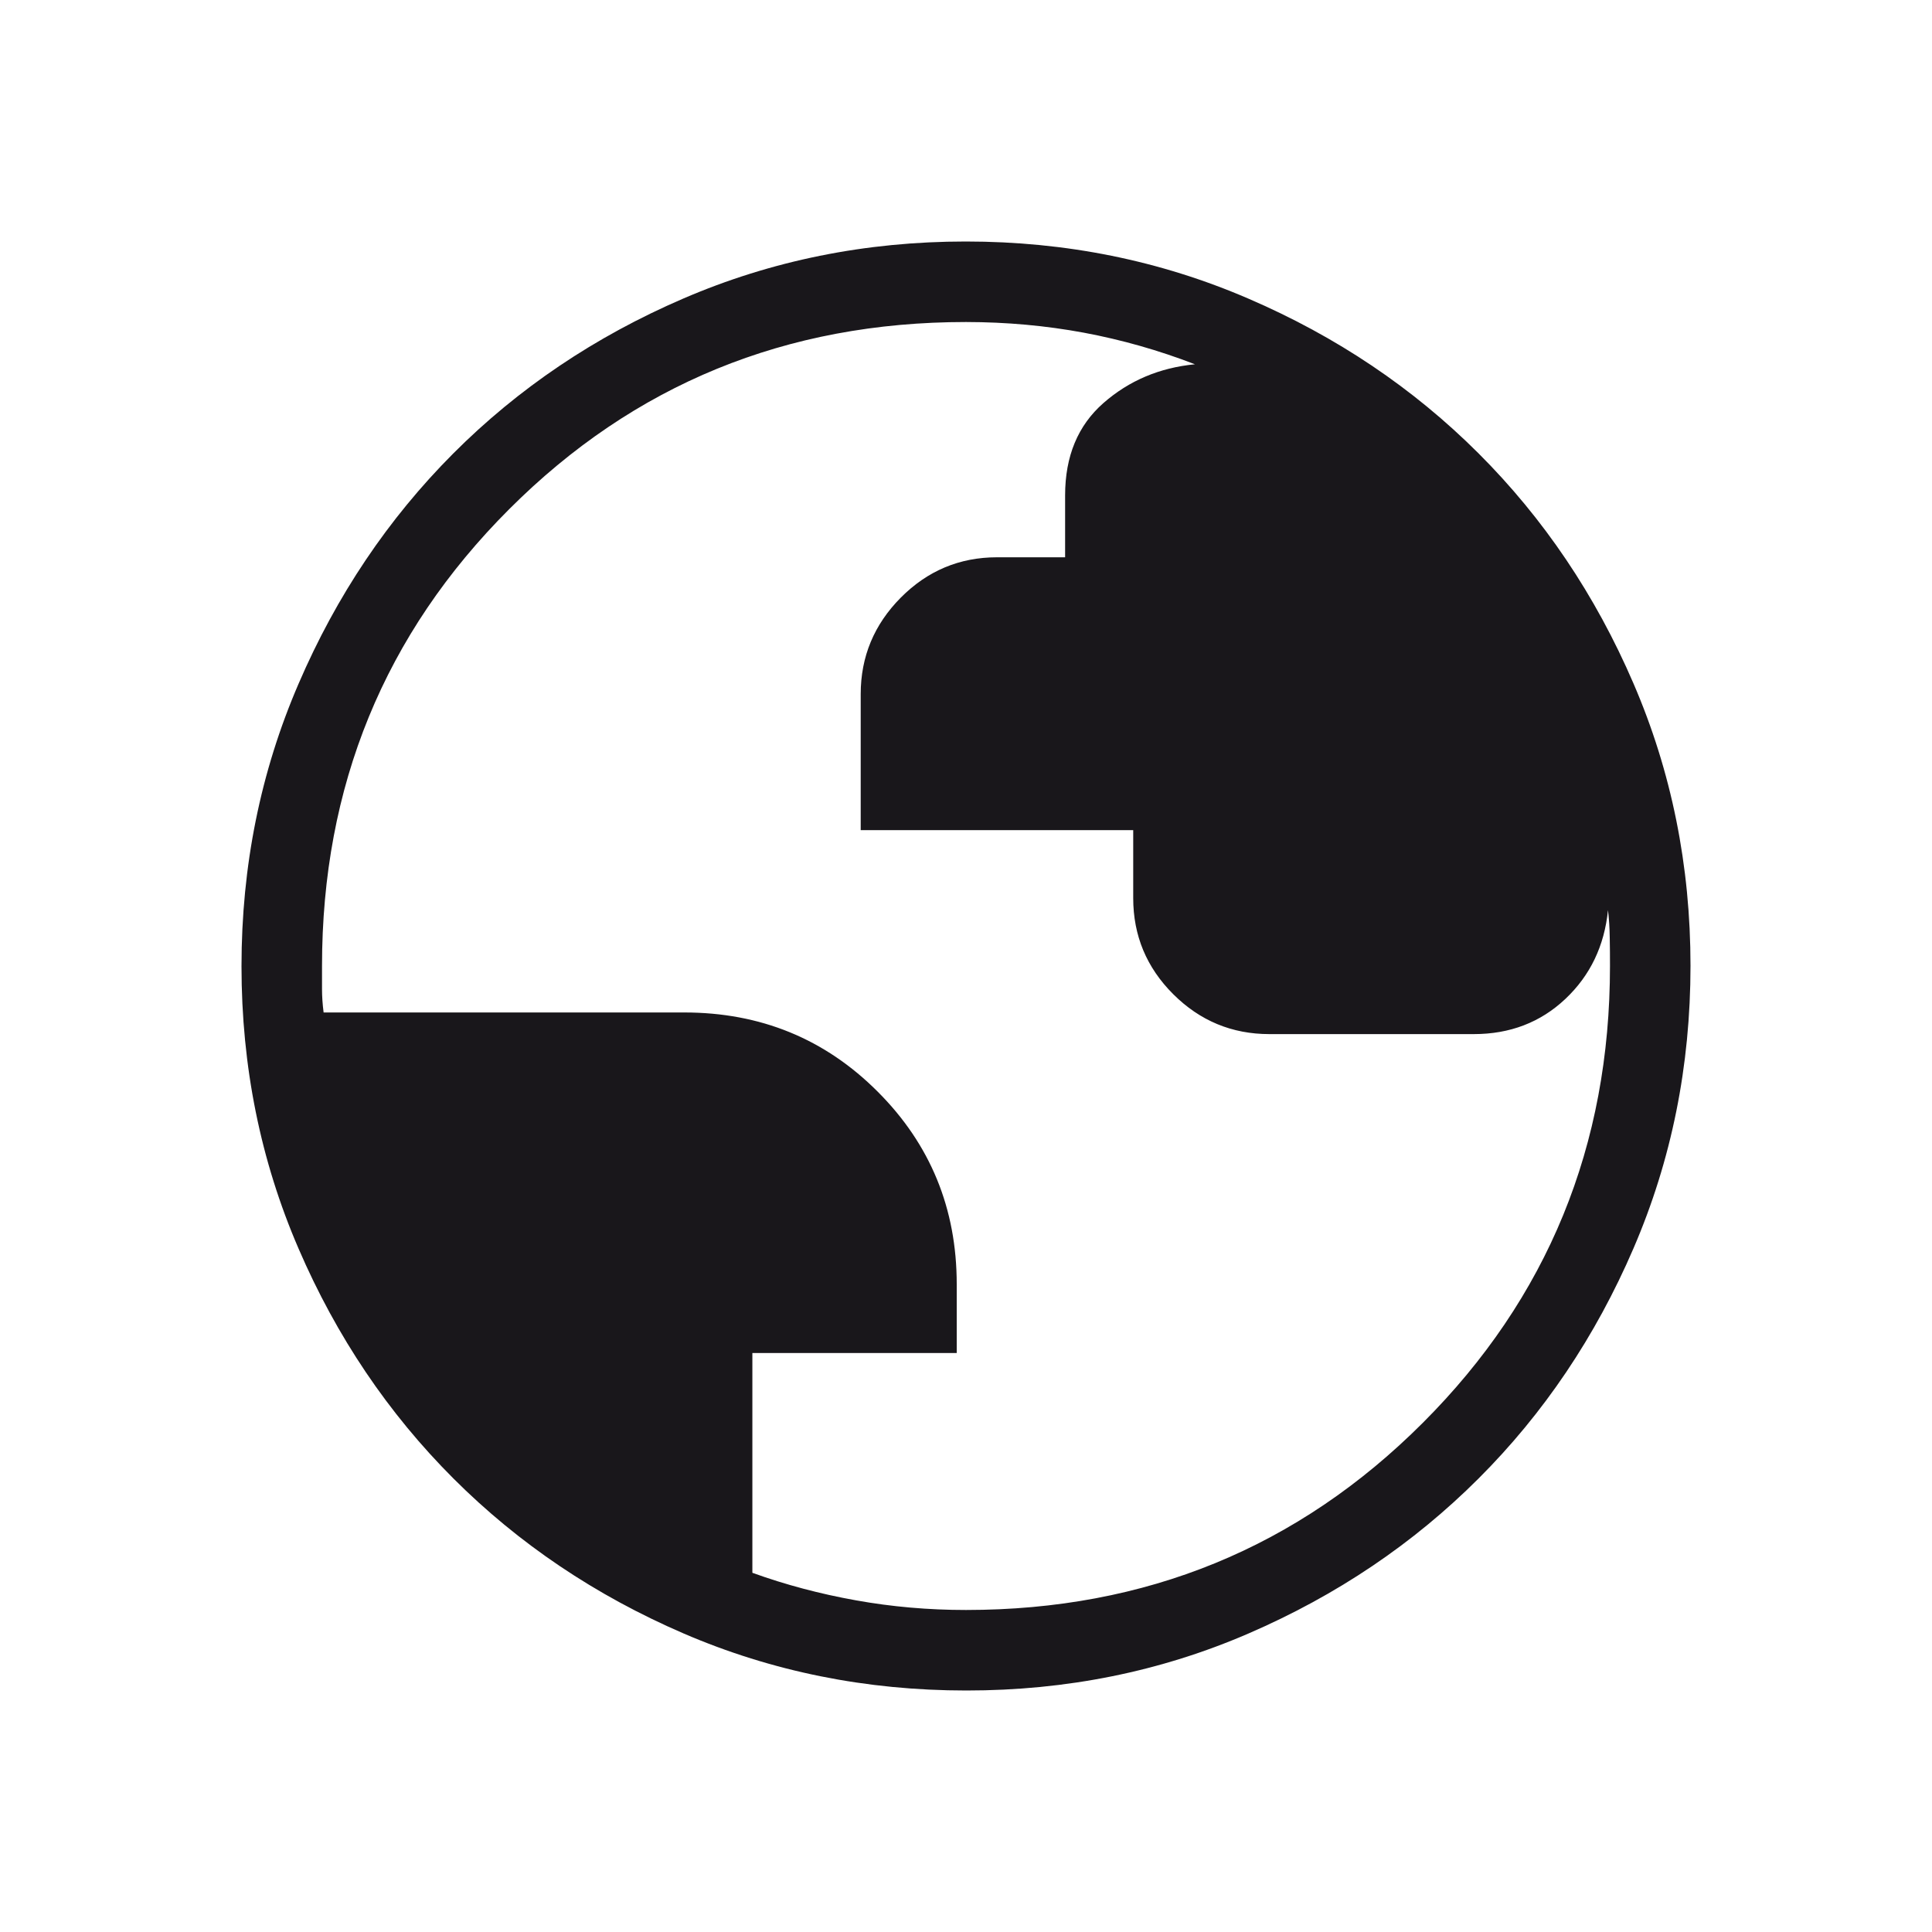 <svg xmlns="http://www.w3.org/2000/svg" fill="none" viewBox="0 0 40 40" height="40" width="40">
<g id="Icons/ALt globe">
<path fill="#19171B" d="M20.005 35C17.932 35 15.982 34.607 14.155 33.82C12.329 33.032 10.741 31.963 9.39 30.613C8.039 29.263 6.969 27.677 6.182 25.853C5.394 24.03 5 22.081 5 20.005C5 17.929 5.394 15.979 6.182 14.155C6.968 12.329 8.036 10.741 9.383 9.39C10.731 8.039 12.318 6.969 14.145 6.182C15.972 5.394 17.922 5 19.995 5C22.068 5 24.018 5.394 25.845 6.182C27.671 6.968 29.259 8.036 30.61 9.385C31.961 10.734 33.031 12.321 33.818 14.147C34.606 15.972 35 17.922 35 19.995C35 22.068 34.607 24.018 33.82 25.845C33.033 27.672 31.964 29.26 30.613 30.61C29.262 31.96 27.676 33.029 25.853 33.818C24.031 34.607 22.082 35.001 20.005 35ZM20 33.333C23.722 33.333 26.875 32.042 29.458 29.458C32.042 26.875 33.333 23.722 33.333 20C33.333 19.806 33.332 19.609 33.328 19.412C33.325 19.214 33.313 19.024 33.292 18.843C33.217 19.584 32.923 20.198 32.408 20.683C31.893 21.168 31.261 21.41 30.513 21.41H26.282C25.506 21.41 24.842 21.134 24.29 20.583C23.738 20.032 23.462 19.369 23.462 18.595V17.187H17.82V14.37C17.82 13.596 18.097 12.93 18.65 12.373C19.202 11.817 19.866 11.538 20.642 11.538H22.052V10.255C22.052 9.446 22.316 8.809 22.845 8.345C23.374 7.881 24.006 7.613 24.74 7.542C23.992 7.253 23.226 7.035 22.44 6.888C21.654 6.742 20.841 6.668 20 6.667C16.278 6.667 13.125 7.958 10.542 10.542C7.958 13.125 6.667 16.278 6.667 20V20.482C6.667 20.631 6.678 20.791 6.7 20.962H14.167C15.744 20.962 17.079 21.508 18.17 22.6C19.262 23.691 19.808 25.021 19.808 26.588V28.013H15.577V32.563C16.261 32.81 16.976 33 17.72 33.133C18.464 33.267 19.224 33.333 20 33.333Z" id="Vector"></path>
</g>
</svg>
